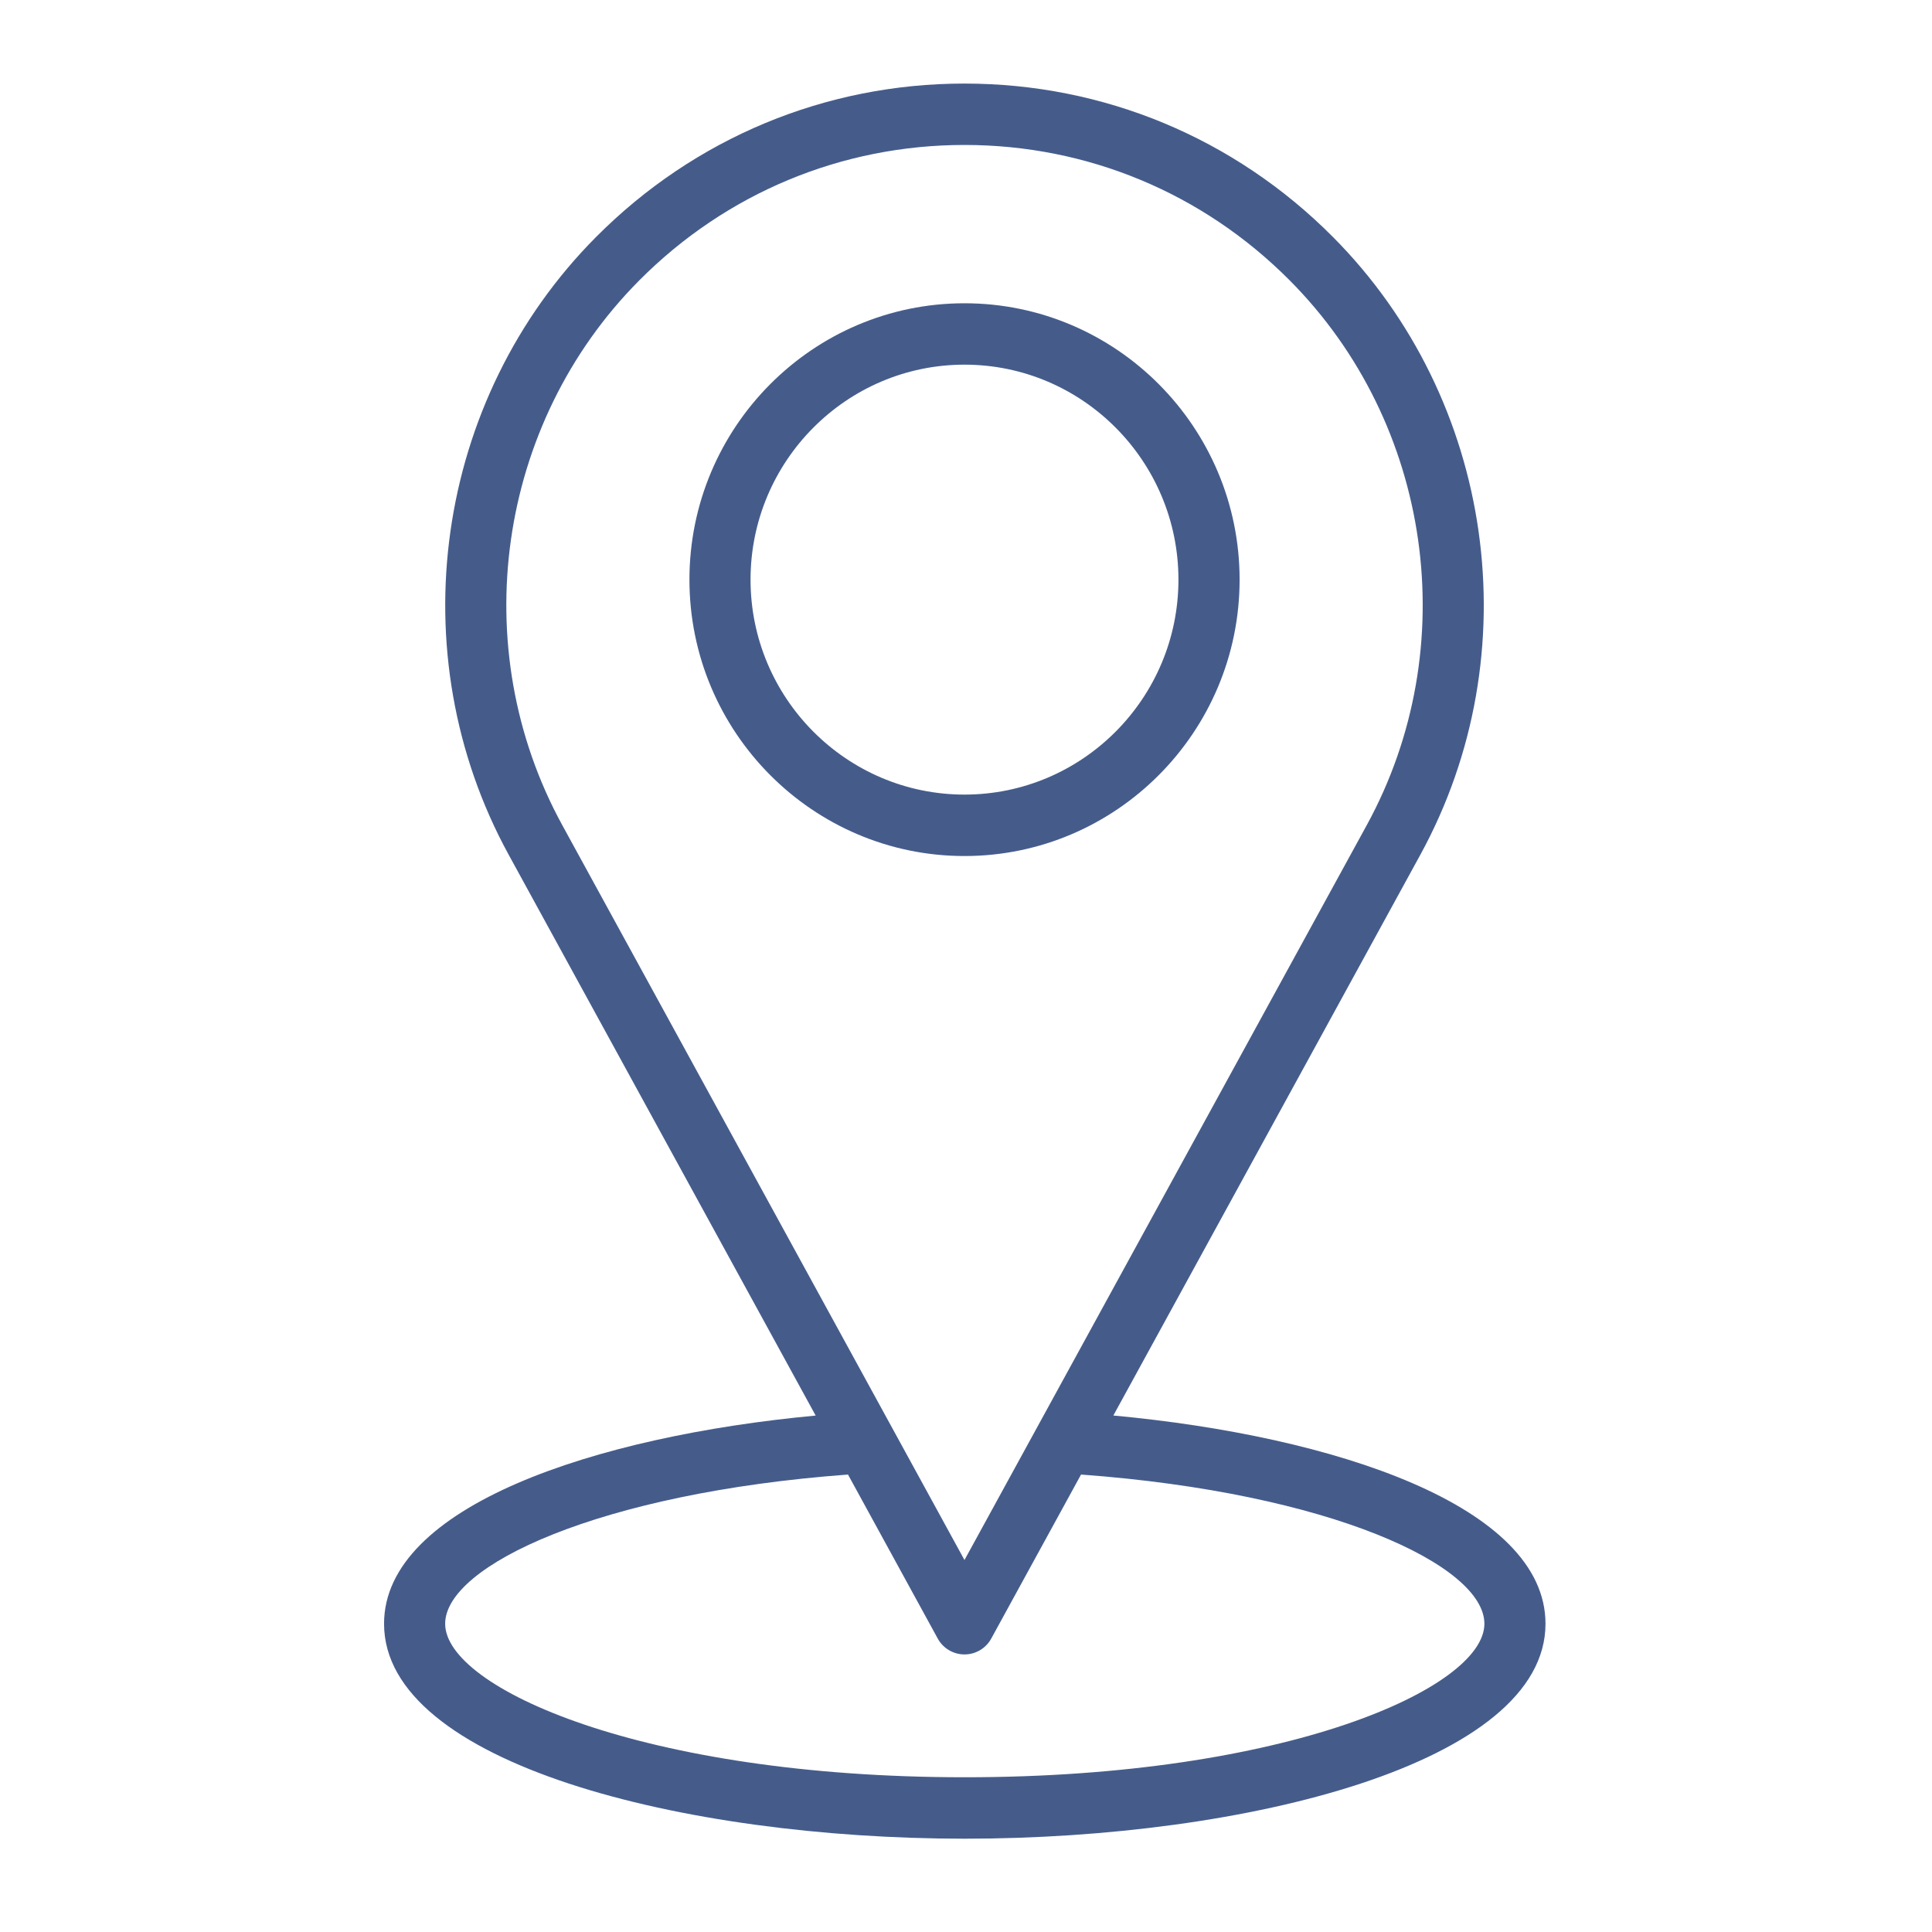 <svg xmlns="http://www.w3.org/2000/svg" xmlns:xlink="http://www.w3.org/1999/xlink" width="75" height="75" xml:space="preserve"><defs><clipPath id="clip0"><rect x="391" y="90" width="75" height="75"></rect></clipPath><clipPath id="clip1"><rect x="405" y="93" width="46" height="69"></rect></clipPath></defs><g clip-path="url(#clip0)" transform="translate(-391 -90)"><path d="M439.121 112.502C439.121 106.584 434.329 101.773 428.441 101.773 422.554 101.773 417.764 106.584 417.764 112.502 417.764 118.418 422.554 123.231 428.441 123.231 434.329 123.231 439.121 118.418 439.121 112.502ZM420.136 112.502C420.136 107.902 423.862 104.156 428.441 104.156 433.023 104.156 436.747 107.902 436.747 112.502 436.747 117.103 433.023 120.846 428.441 120.846 423.862 120.846 420.136 117.103 420.136 112.502Z" fill="#455C8B"></path><g clip-path="url(#clip1)"><path d="M434.22 144.95 446.139 123.179C450.414 115.365 449.019 105.503 442.74 99.195 438.921 95.356 433.843 93.244 428.441 93.244 423.04 93.244 417.962 95.358 414.142 99.197 407.866 105.503 406.469 115.365 410.746 123.179L422.664 144.952C414.092 145.753 405.909 148.477 405.909 153.034 405.909 158.453 417.523 161.378 428.452 161.378 439.381 161.378 450.996 158.453 450.996 153.034 450.996 148.466 442.823 145.749 434.22 144.95ZM415.82 100.881C419.192 97.493 423.676 95.627 428.441 95.627 433.209 95.627 437.693 97.493 441.063 100.881 446.599 106.443 447.829 115.139 444.058 122.031L428.441 150.56 412.827 122.031C409.056 115.141 410.286 106.443 415.82 100.881ZM428.452 158.993C415.954 158.993 408.281 155.523 408.281 153.034 408.281 150.779 414.253 147.958 423.919 147.242L427.402 153.607C427.61 153.989 428.01 154.225 428.441 154.225 428.875 154.225 429.273 153.989 429.481 153.607L432.966 147.242C442.647 147.953 448.624 150.768 448.624 153.034 448.624 155.523 440.95 158.993 428.452 158.993Z" fill="#455C8B"></path></g></g></svg>